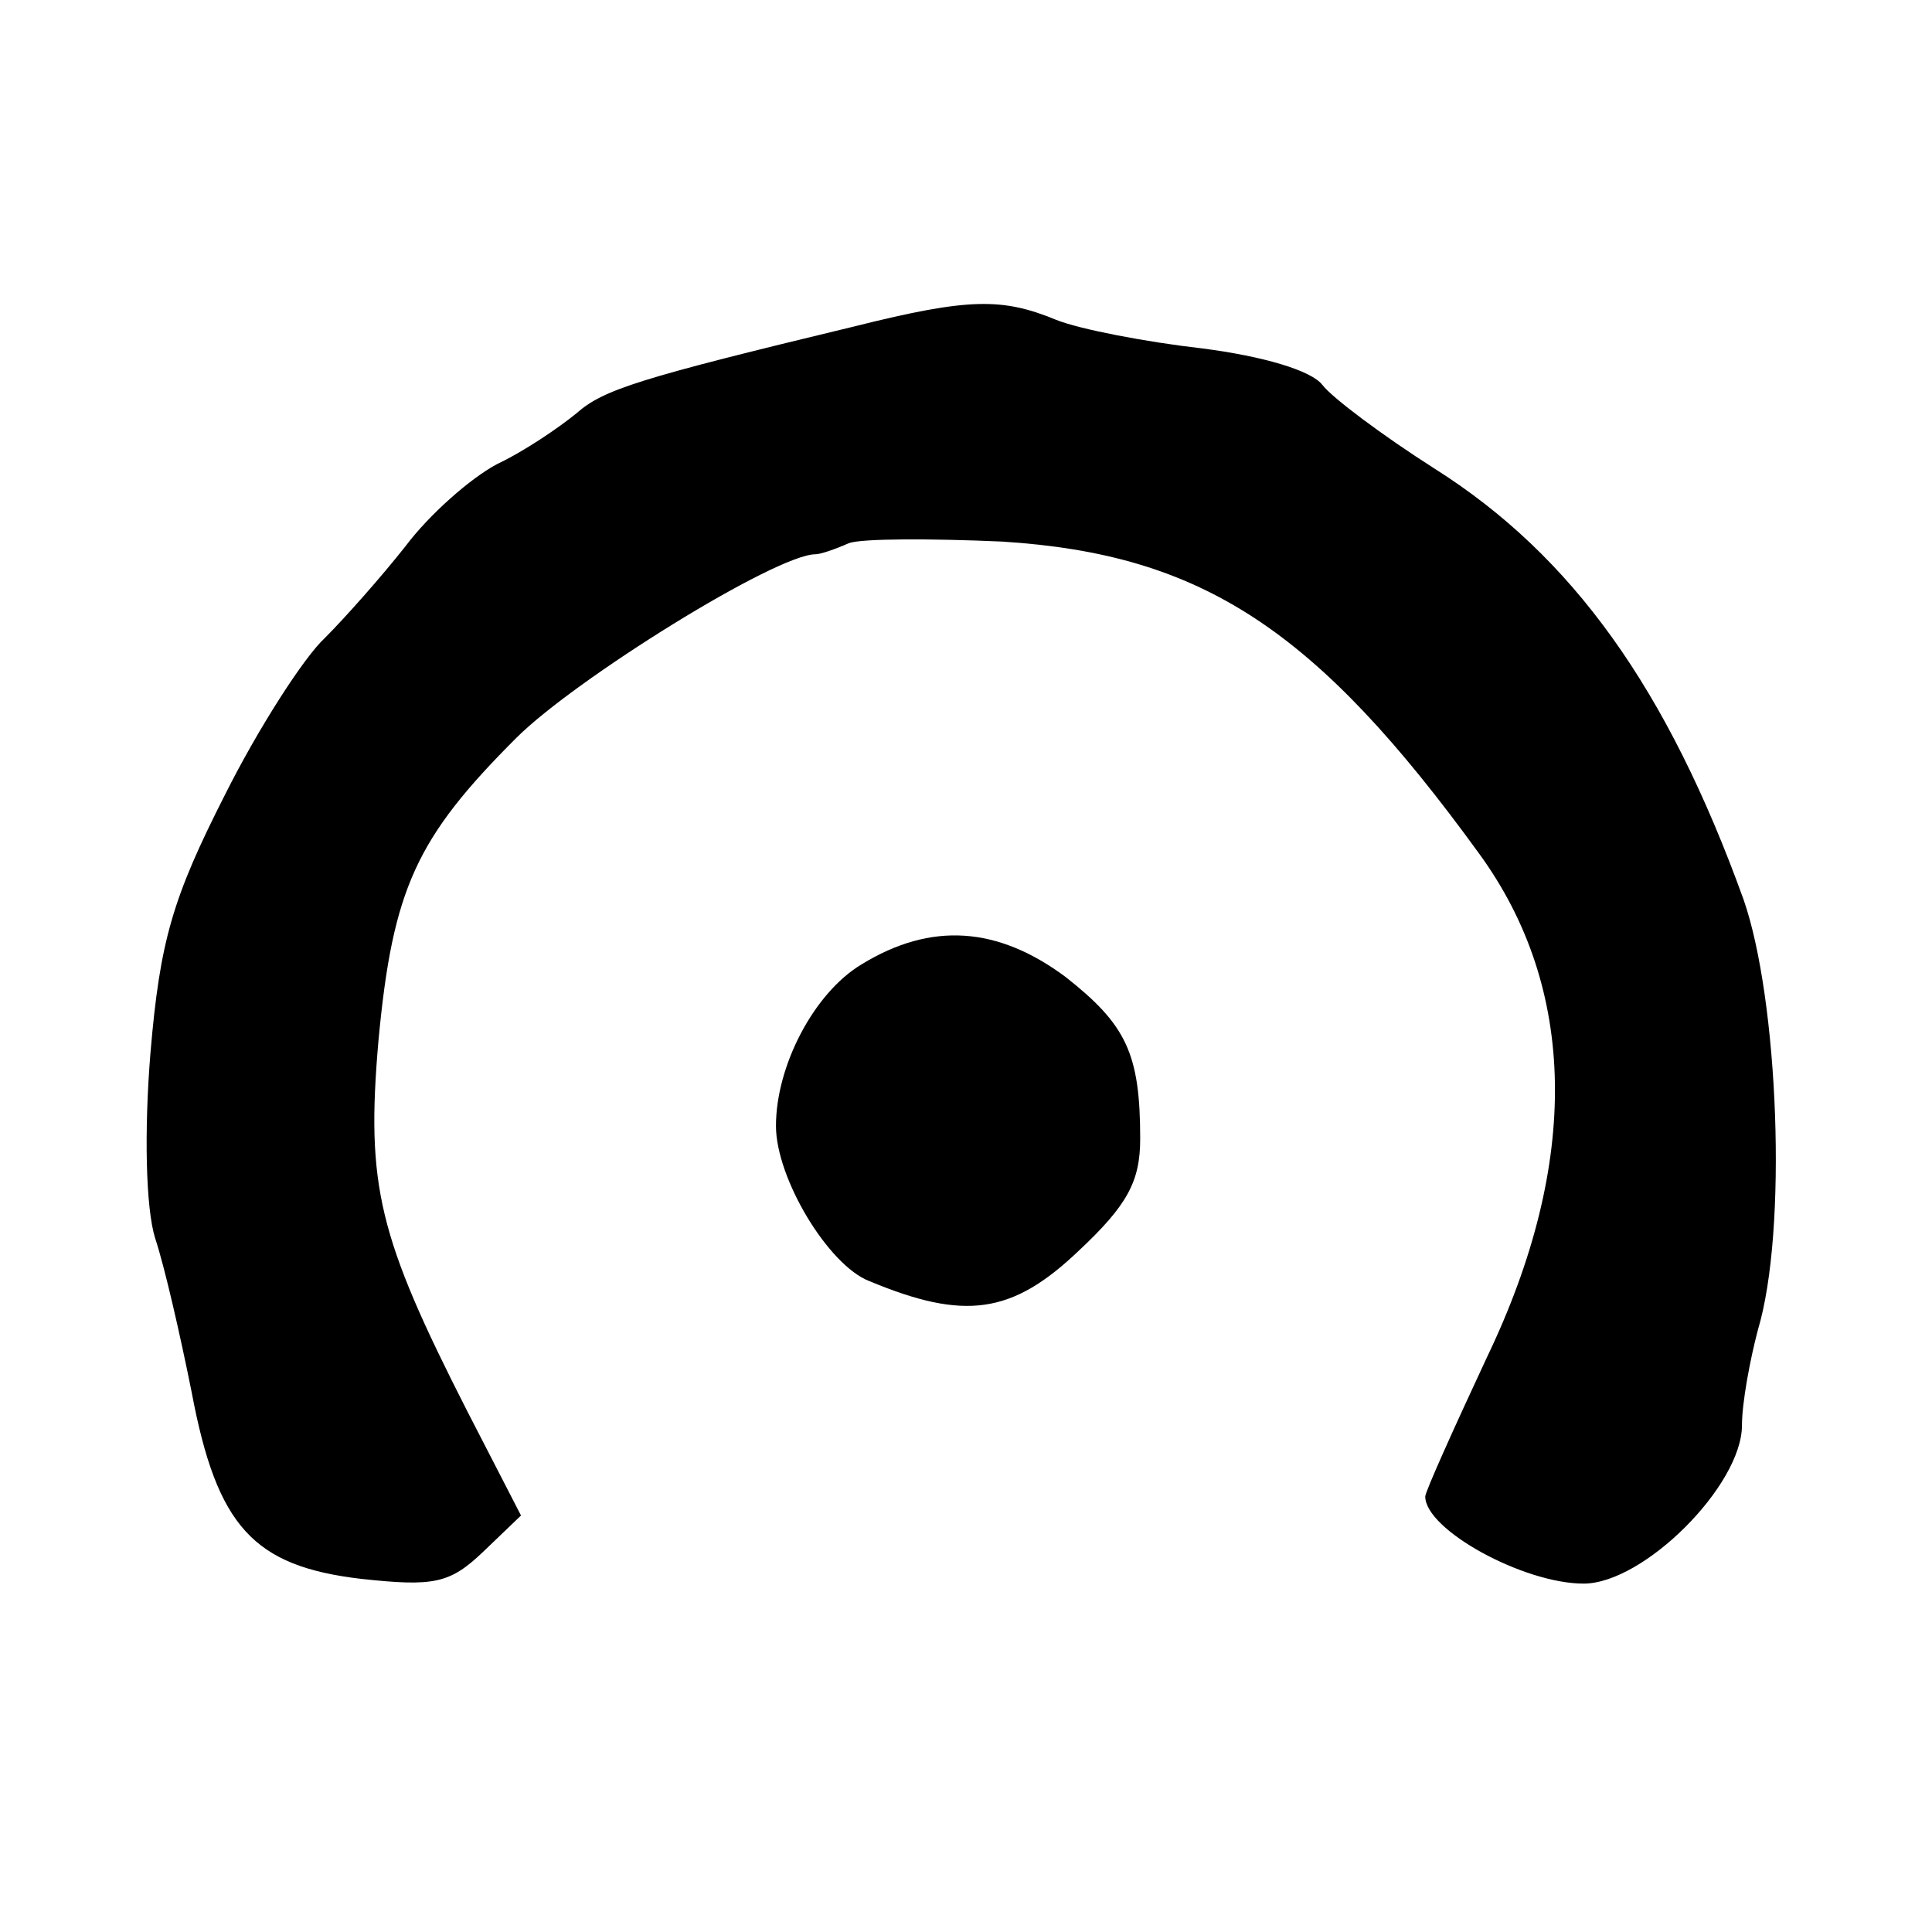 <?xml version="1.0" standalone="no"?>
<!DOCTYPE svg PUBLIC "-//W3C//DTD SVG 20010904//EN"
 "http://www.w3.org/TR/2001/REC-SVG-20010904/DTD/svg10.dtd">
<svg version="1.0" xmlns="http://www.w3.org/2000/svg"
 width="122pt" height="122pt" viewBox="0 0 122 122"
 preserveAspectRatio="xMidYMid meet">

<g transform="translate(0,122) scale(0.1,-0.1)"
fill="#000000" stroke="none">
<path d="M540 1014 c-137 -33 -159 -40 -176 -55 -11 -9 -33 -24 -50 -32 -17
-9 -43 -32 -58 -52 -15 -19 -38 -45 -51 -58 -13 -12 -42 -57 -63 -99 -33 -65
-41 -92 -47 -163 -4 -49 -3 -98 3 -117 6 -18 16 -62 23 -97 16 -85 39 -110
107 -118 46 -5 56 -3 77 17 l24 23 -34 66 c-56 110 -64 142 -56 234 9 96 24
128 87 191 37 37 164 116 189 116 3 0 12 3 21 7 8 3 52 3 97 1 126 -8 198 -55
301 -197 62 -85 64 -195 5 -318 -21 -45 -39 -85 -39 -88 0 -21 62 -55 100 -55
38 0 100 62 100 100 0 14 5 41 10 60 19 63 13 209 -9 272 -48 133 -108 217
-195 272 -33 21 -65 45 -71 53 -7 9 -37 18 -76 23 -35 4 -77 12 -92 18 -34 14
-55 14 -127 -4z"/>
<path d="M544 611 c-30 -18 -54 -64 -54 -102 0 -33 33 -88 59 -98 60 -25 90
-21 132 19 31 29 39 44 39 71 0 54 -9 72 -47 102 -43 32 -85 35 -129 8z"/>
</g>
</svg>
